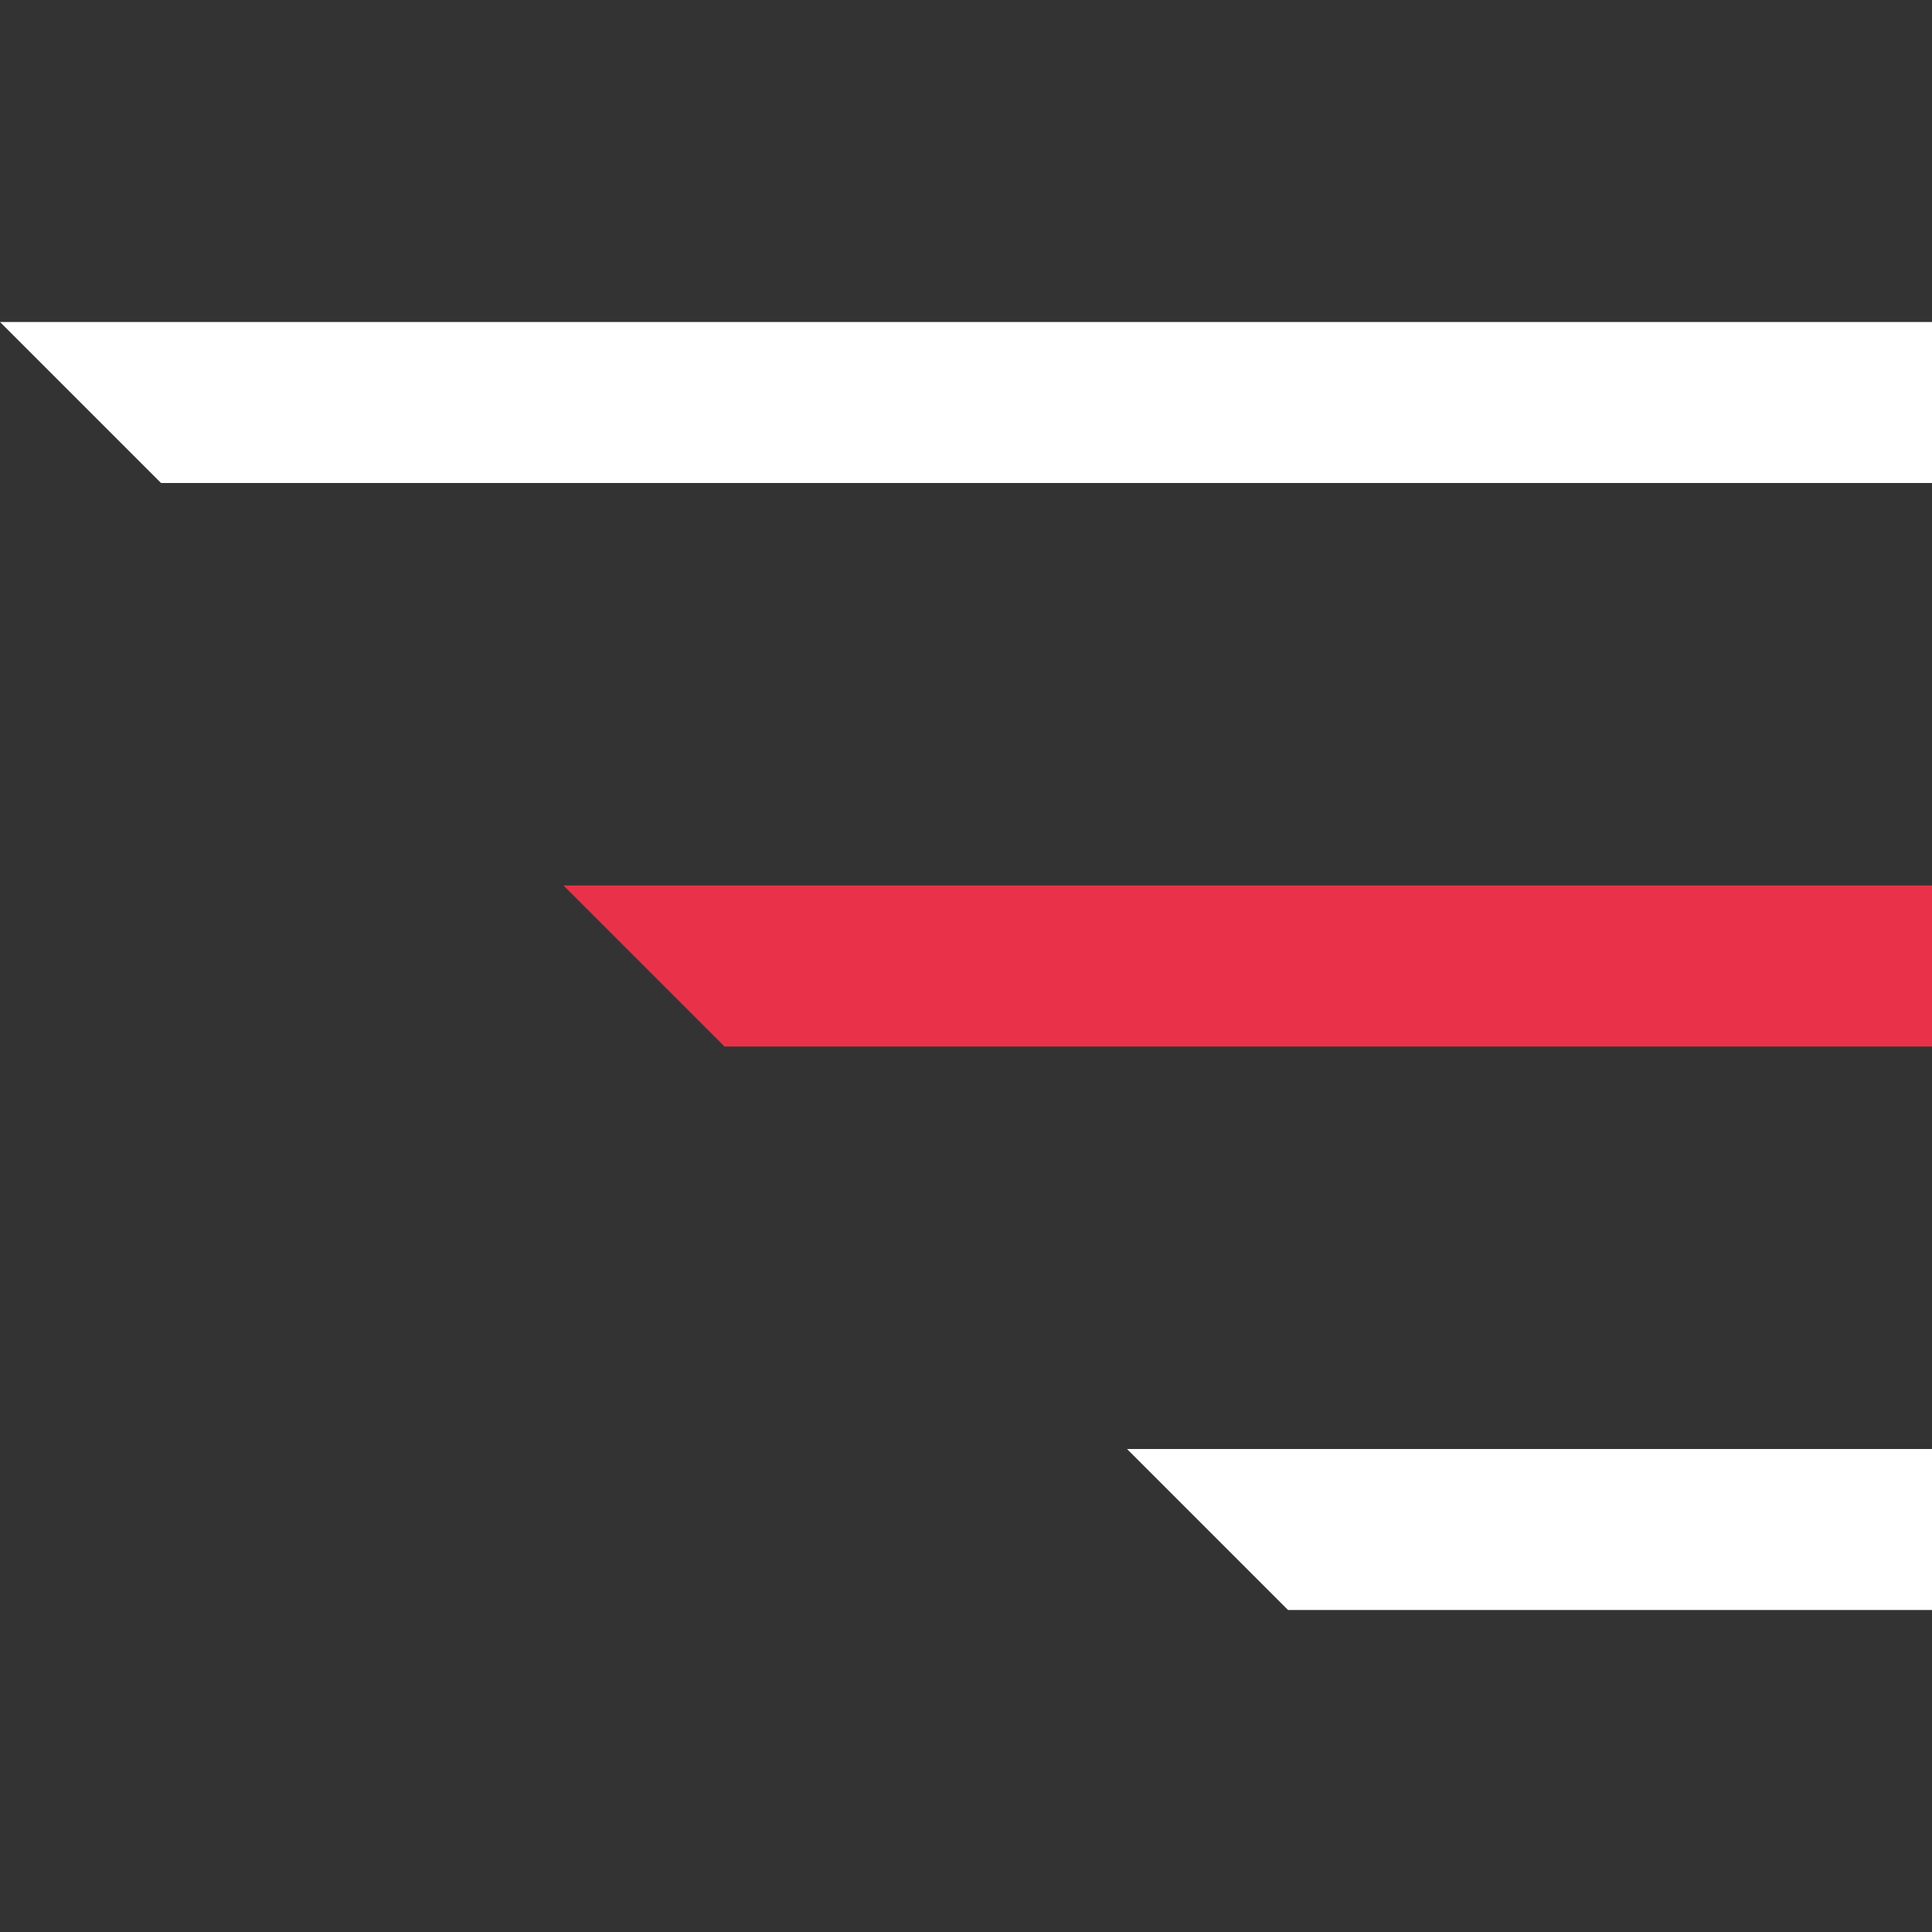 <svg width="24" height="24" viewBox="0 0 24 24" fill="none" xmlns="http://www.w3.org/2000/svg">
<rect x="0" y="0" width="24" height="24" fill="#333333" stroke="none"/>
<path d="M0 4H24V6H2L0 4Z" fill="white"/>
<path d="M7 11H24V13H9L7 11Z" fill="#E93249"/>
<path d="M14 18H24V20H16L14 18Z" fill="white"/>
</svg>
